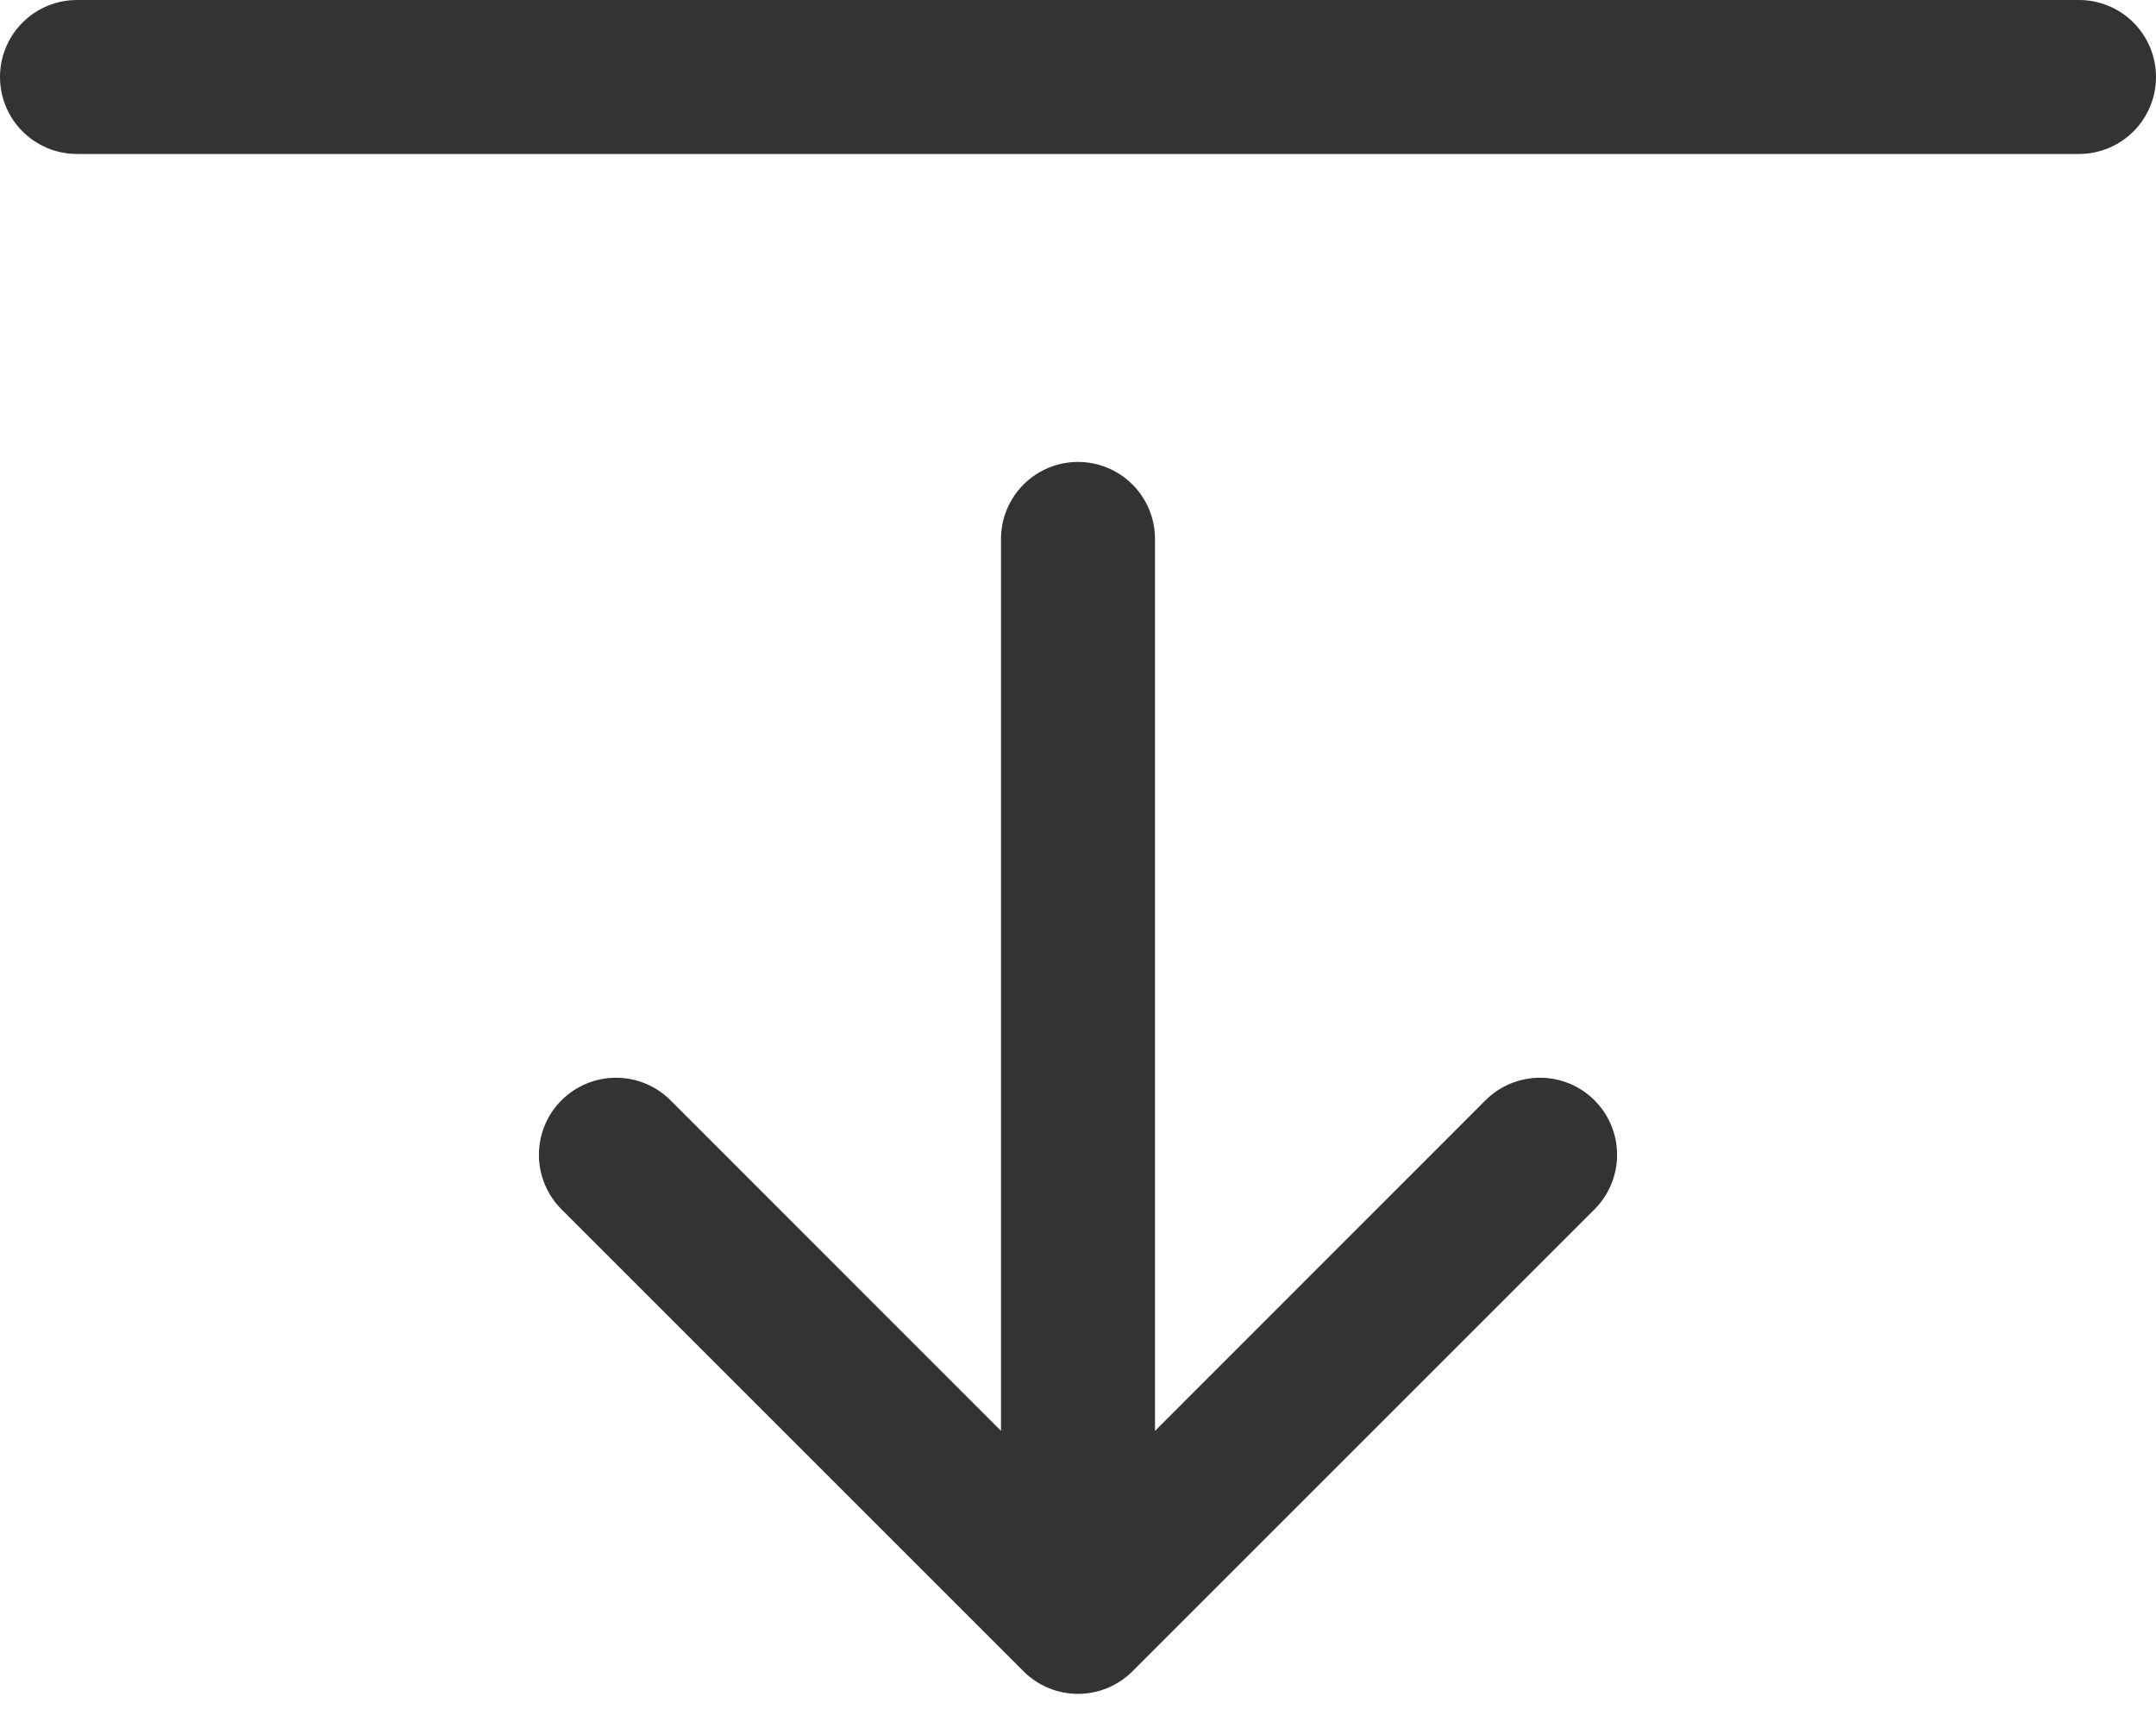 <?xml version="1.0" encoding="UTF-8"?> <svg xmlns="http://www.w3.org/2000/svg" width="140" height="111" viewBox="0 0 140 111" fill="none"> <path fill-rule="evenodd" clip-rule="evenodd" d="M0 5C0 3.674 0.527 2.402 1.464 1.464C2.402 0.527 3.674 0 5 0H135C136.326 0 137.598 0.527 138.536 1.464C139.473 2.402 140 3.674 140 5C140 6.326 139.473 7.598 138.536 8.536C137.598 9.473 136.326 10 135 10H5C3.674 10 2.402 9.473 1.464 8.536C0.527 7.598 0 6.326 0 5ZM70 30C71.326 30 72.598 30.527 73.535 31.465C74.473 32.402 75 33.674 75 35V92.93L96.46 71.46C97.399 70.521 98.672 69.994 100 69.994C101.328 69.994 102.601 70.521 103.54 71.46C104.479 72.399 105.006 73.672 105.006 75C105.006 76.328 104.479 77.601 103.54 78.54L73.54 108.54C73.076 109.006 72.524 109.375 71.916 109.627C71.309 109.879 70.658 110.009 70 110.009C69.342 110.009 68.691 109.879 68.084 109.627C67.476 109.375 66.924 109.006 66.46 108.54L36.46 78.54C35.521 77.601 34.994 76.328 34.994 75C34.994 73.672 35.521 72.399 36.46 71.46C37.399 70.521 38.672 69.994 40 69.994C41.328 69.994 42.601 70.521 43.54 71.46L65 92.93V35C65 33.674 65.527 32.402 66.465 31.465C67.402 30.527 68.674 30 70 30Z" fill="#333333"></path> </svg> 
